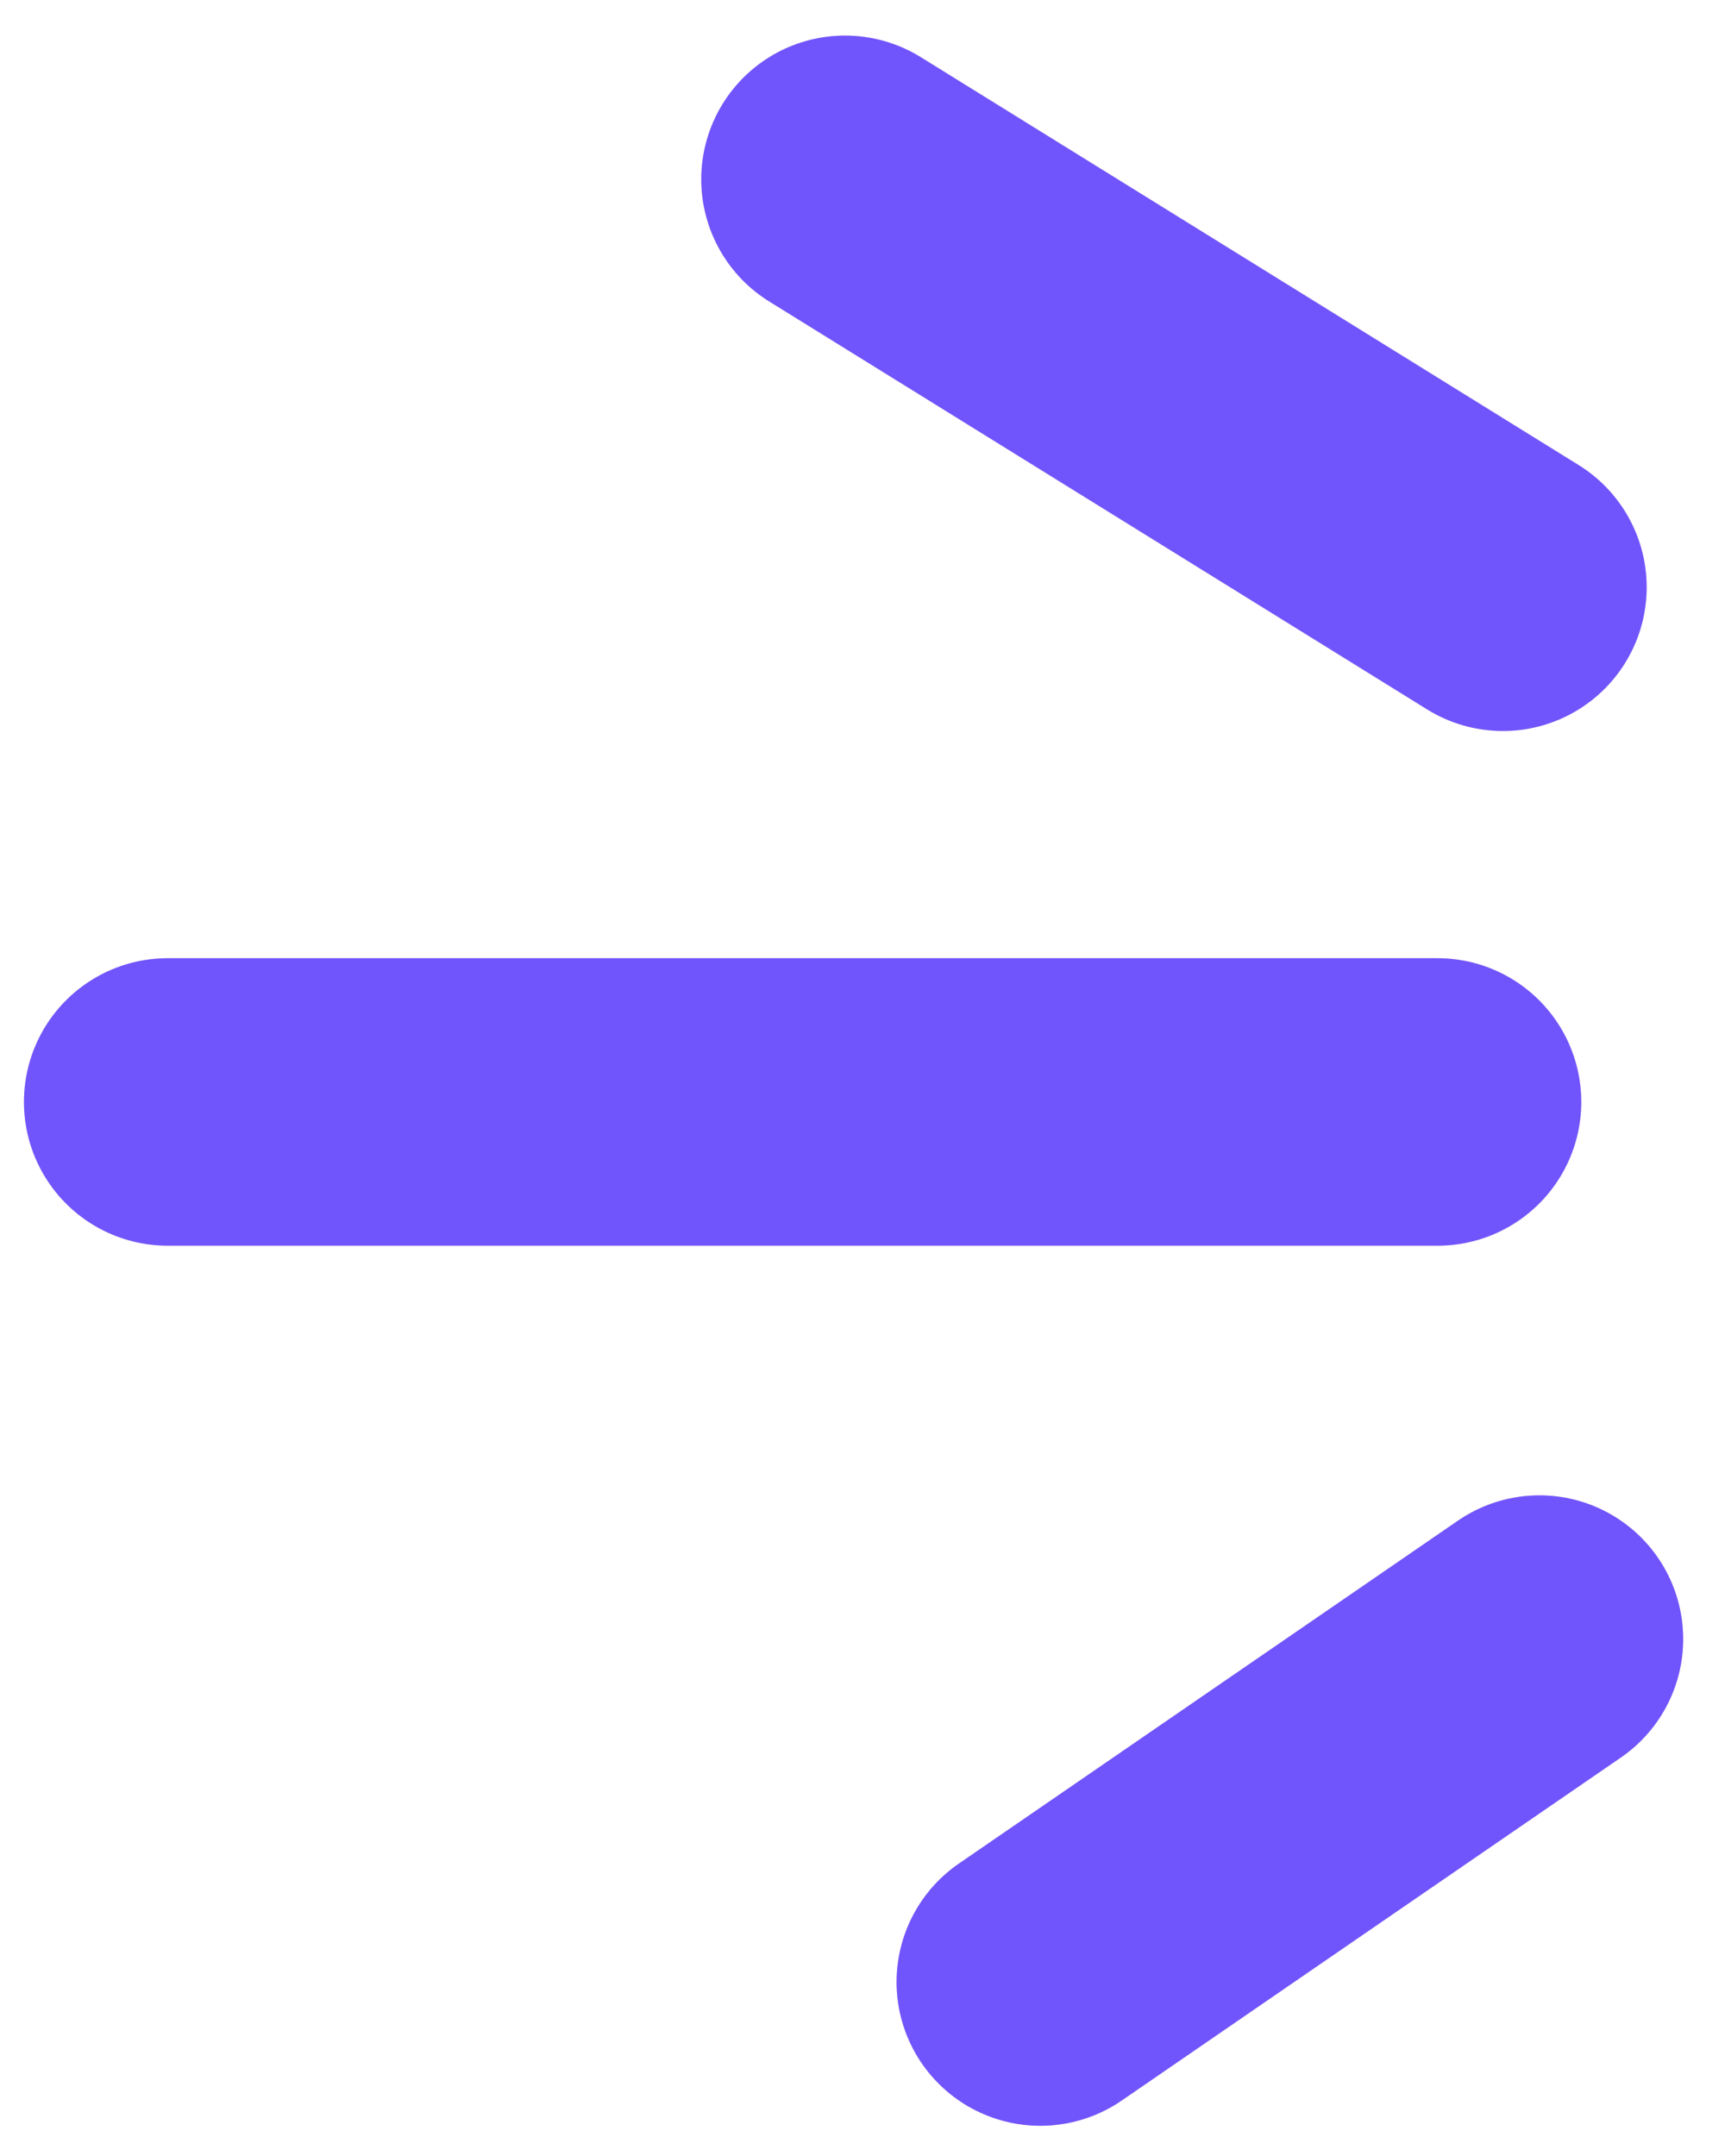 <svg width="36" height="45" viewBox="0 0 36 45" fill="none" xmlns="http://www.w3.org/2000/svg">
<path d="M17.635 3.743L31.365 12.257" stroke="#FFD2DC" stroke-width="6" stroke-linecap="round"/>
<path d="M17.635 3.743L31.365 12.257" stroke="#FFD2DC" stroke-width="6" stroke-linecap="round"/>
<path d="M17.635 3.743L31.365 12.257" stroke="#7055FD" stroke-width="6" stroke-linecap="round"/>
<path d="M3.5 23H30" stroke="#FFD2DC" stroke-width="6" stroke-linecap="round"/>
<path d="M3.5 23H30" stroke="#FFD2DC" stroke-width="6" stroke-linecap="round"/>
<path d="M3.5 23H30" stroke="#7055FD" stroke-width="6" stroke-linecap="round"/>
<path d="M21.711 41.369L32.127 34.211" stroke="#FFD2DC" stroke-width="6" stroke-linecap="round"/>
<path d="M21.711 41.369L32.127 34.211" stroke="#FFD2DC" stroke-width="6" stroke-linecap="round"/>
<path d="M21.711 41.369L32.127 34.211" stroke="#7055FD" stroke-width="6" stroke-linecap="round"/>
</svg>
